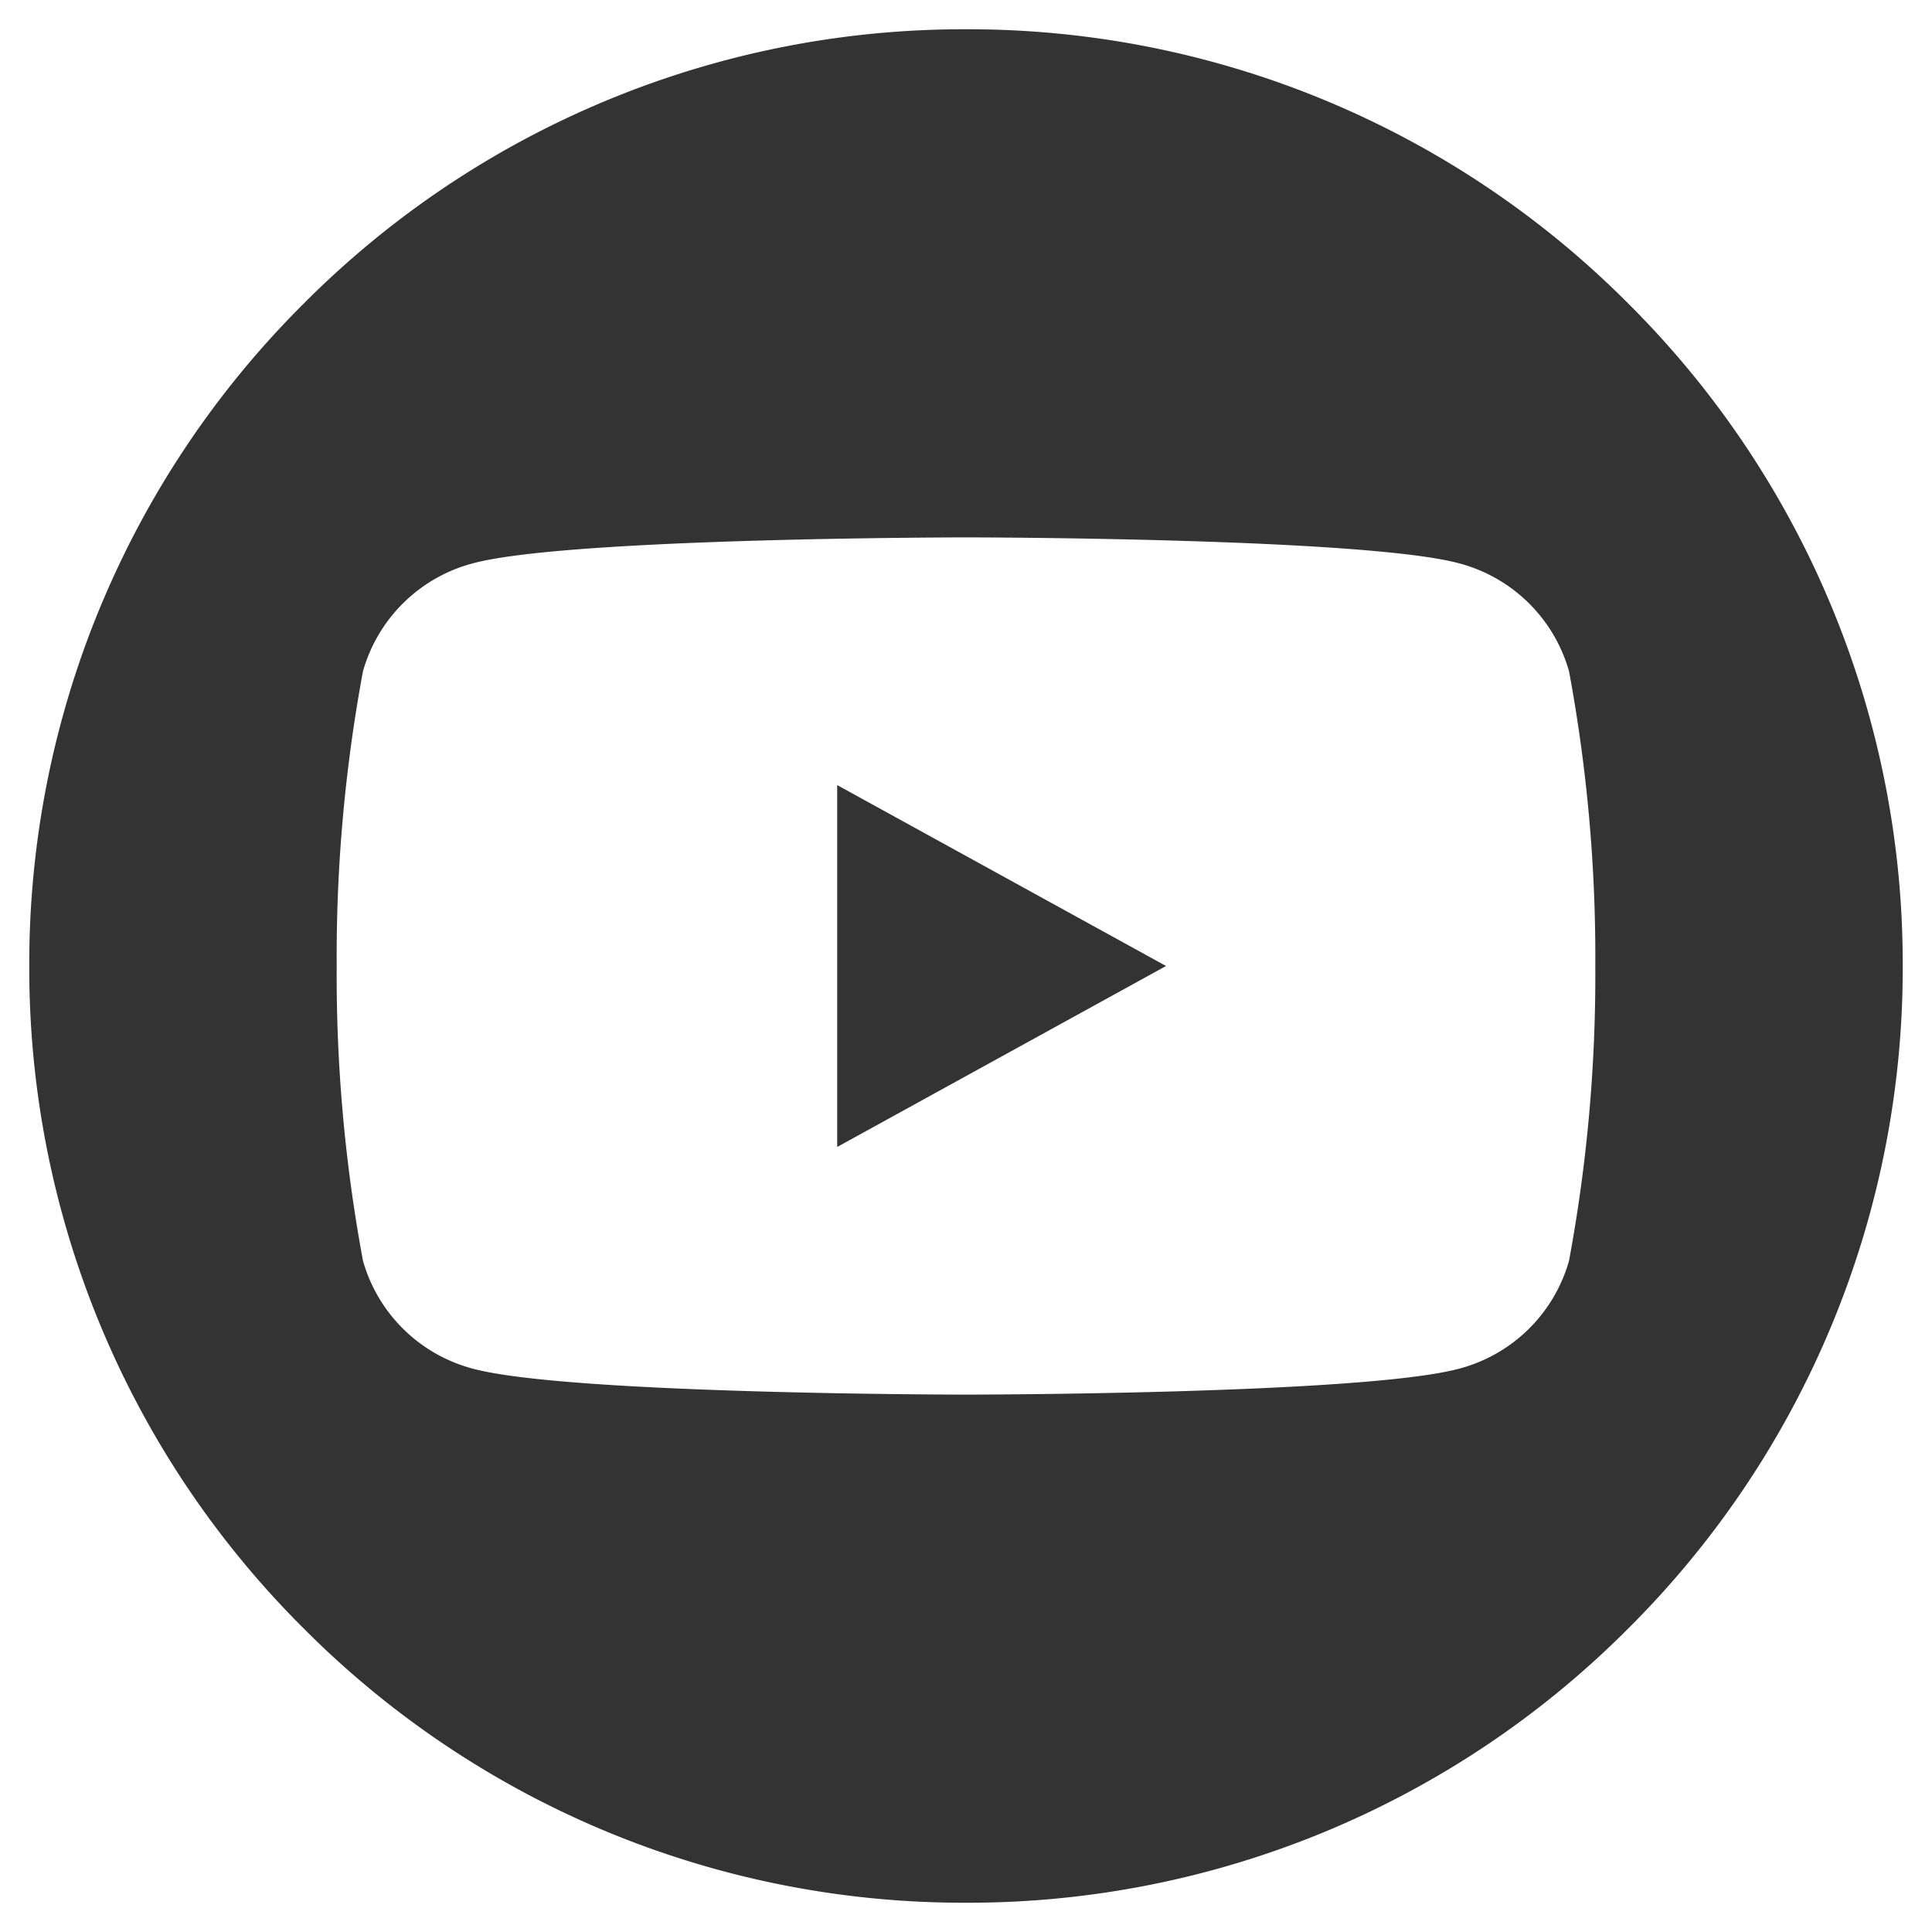 <svg xmlns="http://www.w3.org/2000/svg" width="33" height="33" viewBox="0 0 33 33">
  <g id="youtube" transform="translate(11 121)">
    <path id="path1" d="M-257.5-824.5a15.9,15.9,0,0,1-11.314-4.686A15.9,15.9,0,0,1-273.5-840.5a15.9,15.9,0,0,1,4.687-11.314A15.9,15.9,0,0,1-257.5-856.5a15.9,15.9,0,0,1,11.314,4.687A15.9,15.9,0,0,1-241.5-840.5a15.9,15.9,0,0,1-4.687,11.314A15.9,15.9,0,0,1-257.5-824.5Zm0-23.321c-.067,0-6.74.005-8.4.437a2.656,2.656,0,0,0-1.9,1.849,26.657,26.657,0,0,0-.449,5.035,26.651,26.651,0,0,0,.449,5.035,2.654,2.654,0,0,0,1.9,1.849c1.657.432,8.329.437,8.4.437s6.739-.005,8.4-.437a2.654,2.654,0,0,0,1.9-1.849,26.653,26.653,0,0,0,.449-5.035,26.658,26.658,0,0,0-.449-5.035,2.657,2.657,0,0,0-1.9-1.849C-250.76-847.816-257.433-847.821-257.5-847.821Zm-2.2,10.411v-6.18l5.617,3.09-5.615,3.09Z" transform="translate(263 736)" fill="#333" stroke="rgba(0,0,0,0)" stroke-miterlimit="10" stroke-width="1"/>
  </g>
</svg>
